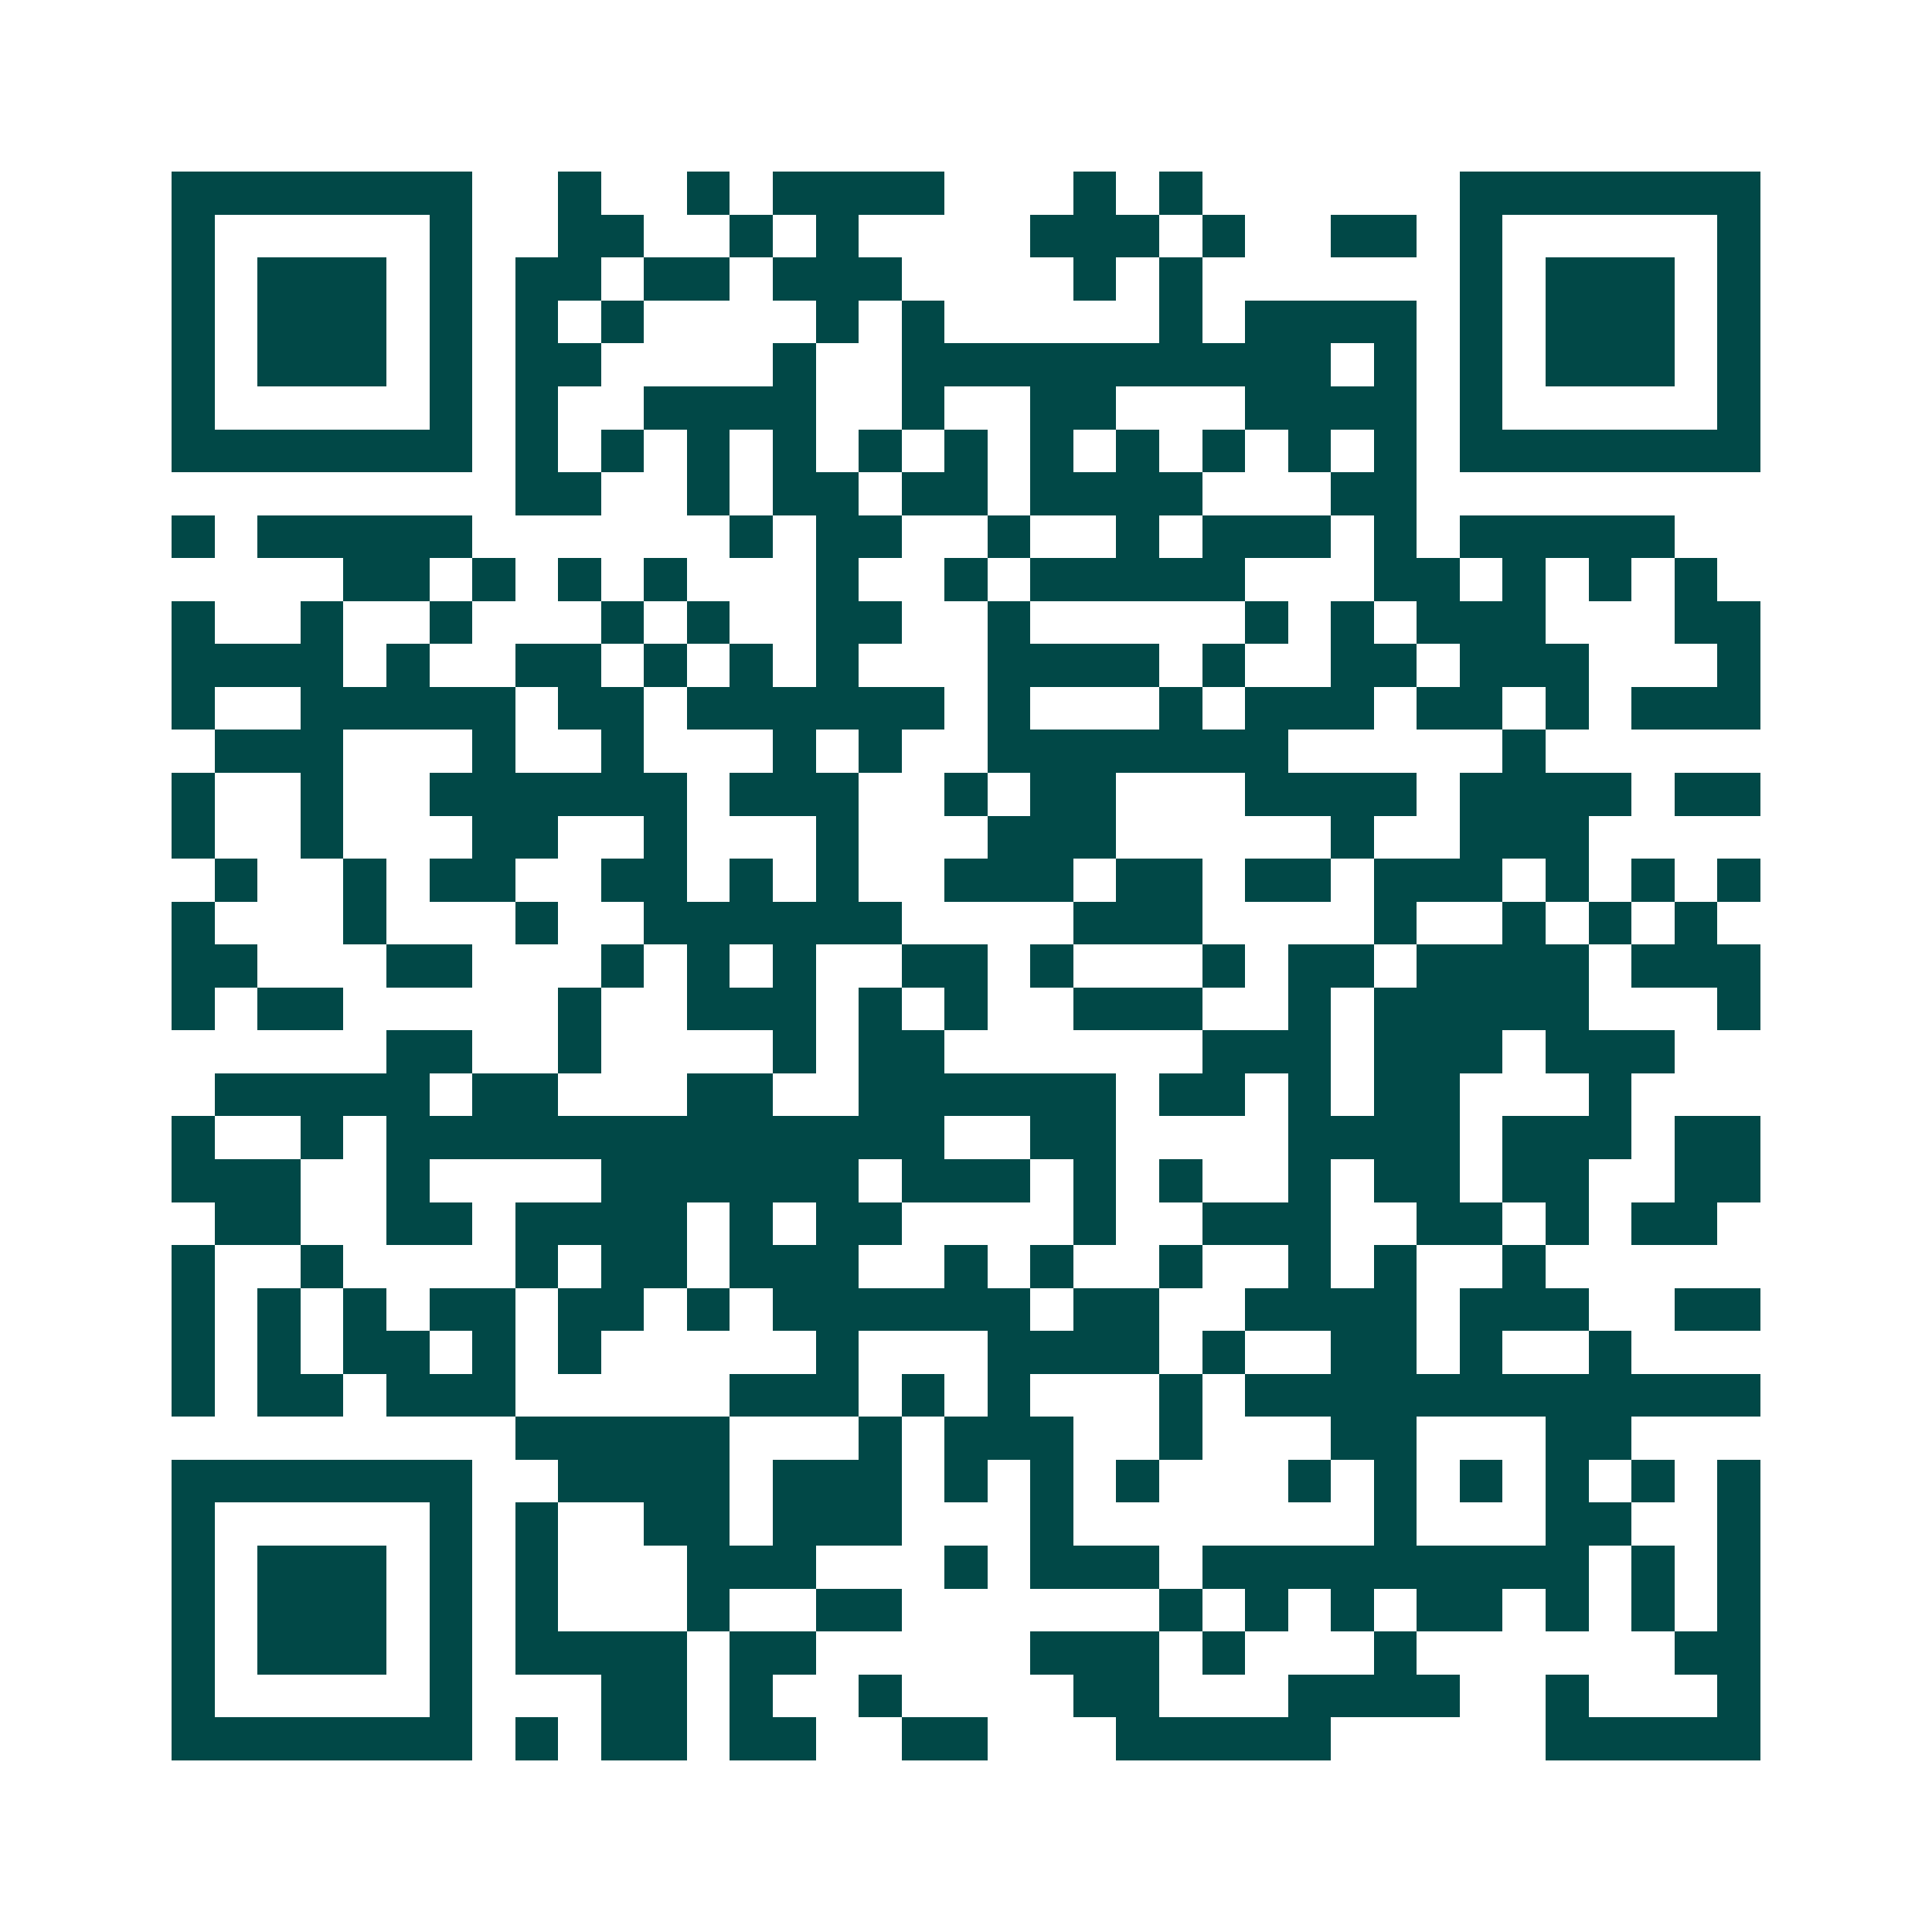 <svg xmlns="http://www.w3.org/2000/svg" width="200" height="200" viewBox="0 0 45 45" shape-rendering="crispEdges"><path fill="#ffffff" d="M0 0h45v45H0z"/><path stroke="#014847" d="M4 4.5h7m2 0h1m2 0h1m1 0h4m3 0h1m1 0h1m6 0h7M4 5.5h1m5 0h1m2 0h2m2 0h1m1 0h1m4 0h3m1 0h1m2 0h2m1 0h1m5 0h1M4 6.5h1m1 0h3m1 0h1m1 0h2m1 0h2m1 0h3m4 0h1m1 0h1m6 0h1m1 0h3m1 0h1M4 7.5h1m1 0h3m1 0h1m1 0h1m1 0h1m4 0h1m1 0h1m5 0h1m1 0h4m1 0h1m1 0h3m1 0h1M4 8.5h1m1 0h3m1 0h1m1 0h2m4 0h1m2 0h10m1 0h1m1 0h1m1 0h3m1 0h1M4 9.5h1m5 0h1m1 0h1m2 0h4m2 0h1m2 0h2m3 0h4m1 0h1m5 0h1M4 10.5h7m1 0h1m1 0h1m1 0h1m1 0h1m1 0h1m1 0h1m1 0h1m1 0h1m1 0h1m1 0h1m1 0h1m1 0h7M12 11.5h2m2 0h1m1 0h2m1 0h2m1 0h4m3 0h2M4 12.5h1m1 0h5m6 0h1m1 0h2m2 0h1m2 0h1m1 0h3m1 0h1m1 0h5M8 13.5h2m1 0h1m1 0h1m1 0h1m3 0h1m2 0h1m1 0h5m3 0h2m1 0h1m1 0h1m1 0h1M4 14.5h1m2 0h1m2 0h1m3 0h1m1 0h1m2 0h2m2 0h1m5 0h1m1 0h1m1 0h3m3 0h2M4 15.5h4m1 0h1m2 0h2m1 0h1m1 0h1m1 0h1m3 0h4m1 0h1m2 0h2m1 0h3m3 0h1M4 16.5h1m2 0h5m1 0h2m1 0h6m1 0h1m3 0h1m1 0h3m1 0h2m1 0h1m1 0h3M5 17.5h3m3 0h1m2 0h1m3 0h1m1 0h1m2 0h7m5 0h1M4 18.5h1m2 0h1m2 0h6m1 0h3m2 0h1m1 0h2m3 0h4m1 0h4m1 0h2M4 19.5h1m2 0h1m3 0h2m2 0h1m3 0h1m3 0h3m5 0h1m2 0h3M5 20.5h1m2 0h1m1 0h2m2 0h2m1 0h1m1 0h1m2 0h3m1 0h2m1 0h2m1 0h3m1 0h1m1 0h1m1 0h1M4 21.5h1m3 0h1m3 0h1m2 0h6m4 0h3m4 0h1m2 0h1m1 0h1m1 0h1M4 22.5h2m3 0h2m3 0h1m1 0h1m1 0h1m2 0h2m1 0h1m3 0h1m1 0h2m1 0h4m1 0h3M4 23.5h1m1 0h2m5 0h1m2 0h3m1 0h1m1 0h1m2 0h3m2 0h1m1 0h5m3 0h1M9 24.5h2m2 0h1m4 0h1m1 0h2m6 0h3m1 0h3m1 0h3M5 25.5h5m1 0h2m3 0h2m2 0h6m1 0h2m1 0h1m1 0h2m3 0h1M4 26.5h1m2 0h1m1 0h13m2 0h2m4 0h4m1 0h3m1 0h2M4 27.5h3m2 0h1m4 0h6m1 0h3m1 0h1m1 0h1m2 0h1m1 0h2m1 0h2m2 0h2M5 28.5h2m2 0h2m1 0h4m1 0h1m1 0h2m4 0h1m2 0h3m2 0h2m1 0h1m1 0h2M4 29.5h1m2 0h1m4 0h1m1 0h2m1 0h3m2 0h1m1 0h1m2 0h1m2 0h1m1 0h1m2 0h1M4 30.5h1m1 0h1m1 0h1m1 0h2m1 0h2m1 0h1m1 0h6m1 0h2m2 0h4m1 0h3m2 0h2M4 31.5h1m1 0h1m1 0h2m1 0h1m1 0h1m5 0h1m3 0h4m1 0h1m2 0h2m1 0h1m2 0h1M4 32.5h1m1 0h2m1 0h3m5 0h3m1 0h1m1 0h1m3 0h1m1 0h12M12 33.5h5m3 0h1m1 0h3m2 0h1m3 0h2m3 0h2M4 34.5h7m2 0h4m1 0h3m1 0h1m1 0h1m1 0h1m3 0h1m1 0h1m1 0h1m1 0h1m1 0h1m1 0h1M4 35.5h1m5 0h1m1 0h1m2 0h2m1 0h3m3 0h1m7 0h1m3 0h2m2 0h1M4 36.5h1m1 0h3m1 0h1m1 0h1m3 0h3m3 0h1m1 0h3m1 0h9m1 0h1m1 0h1M4 37.5h1m1 0h3m1 0h1m1 0h1m3 0h1m2 0h2m6 0h1m1 0h1m1 0h1m1 0h2m1 0h1m1 0h1m1 0h1M4 38.5h1m1 0h3m1 0h1m1 0h4m1 0h2m5 0h3m1 0h1m3 0h1m6 0h2M4 39.5h1m5 0h1m3 0h2m1 0h1m2 0h1m4 0h2m3 0h4m2 0h1m3 0h1M4 40.5h7m1 0h1m1 0h2m1 0h2m2 0h2m3 0h5m5 0h5"/></svg>
